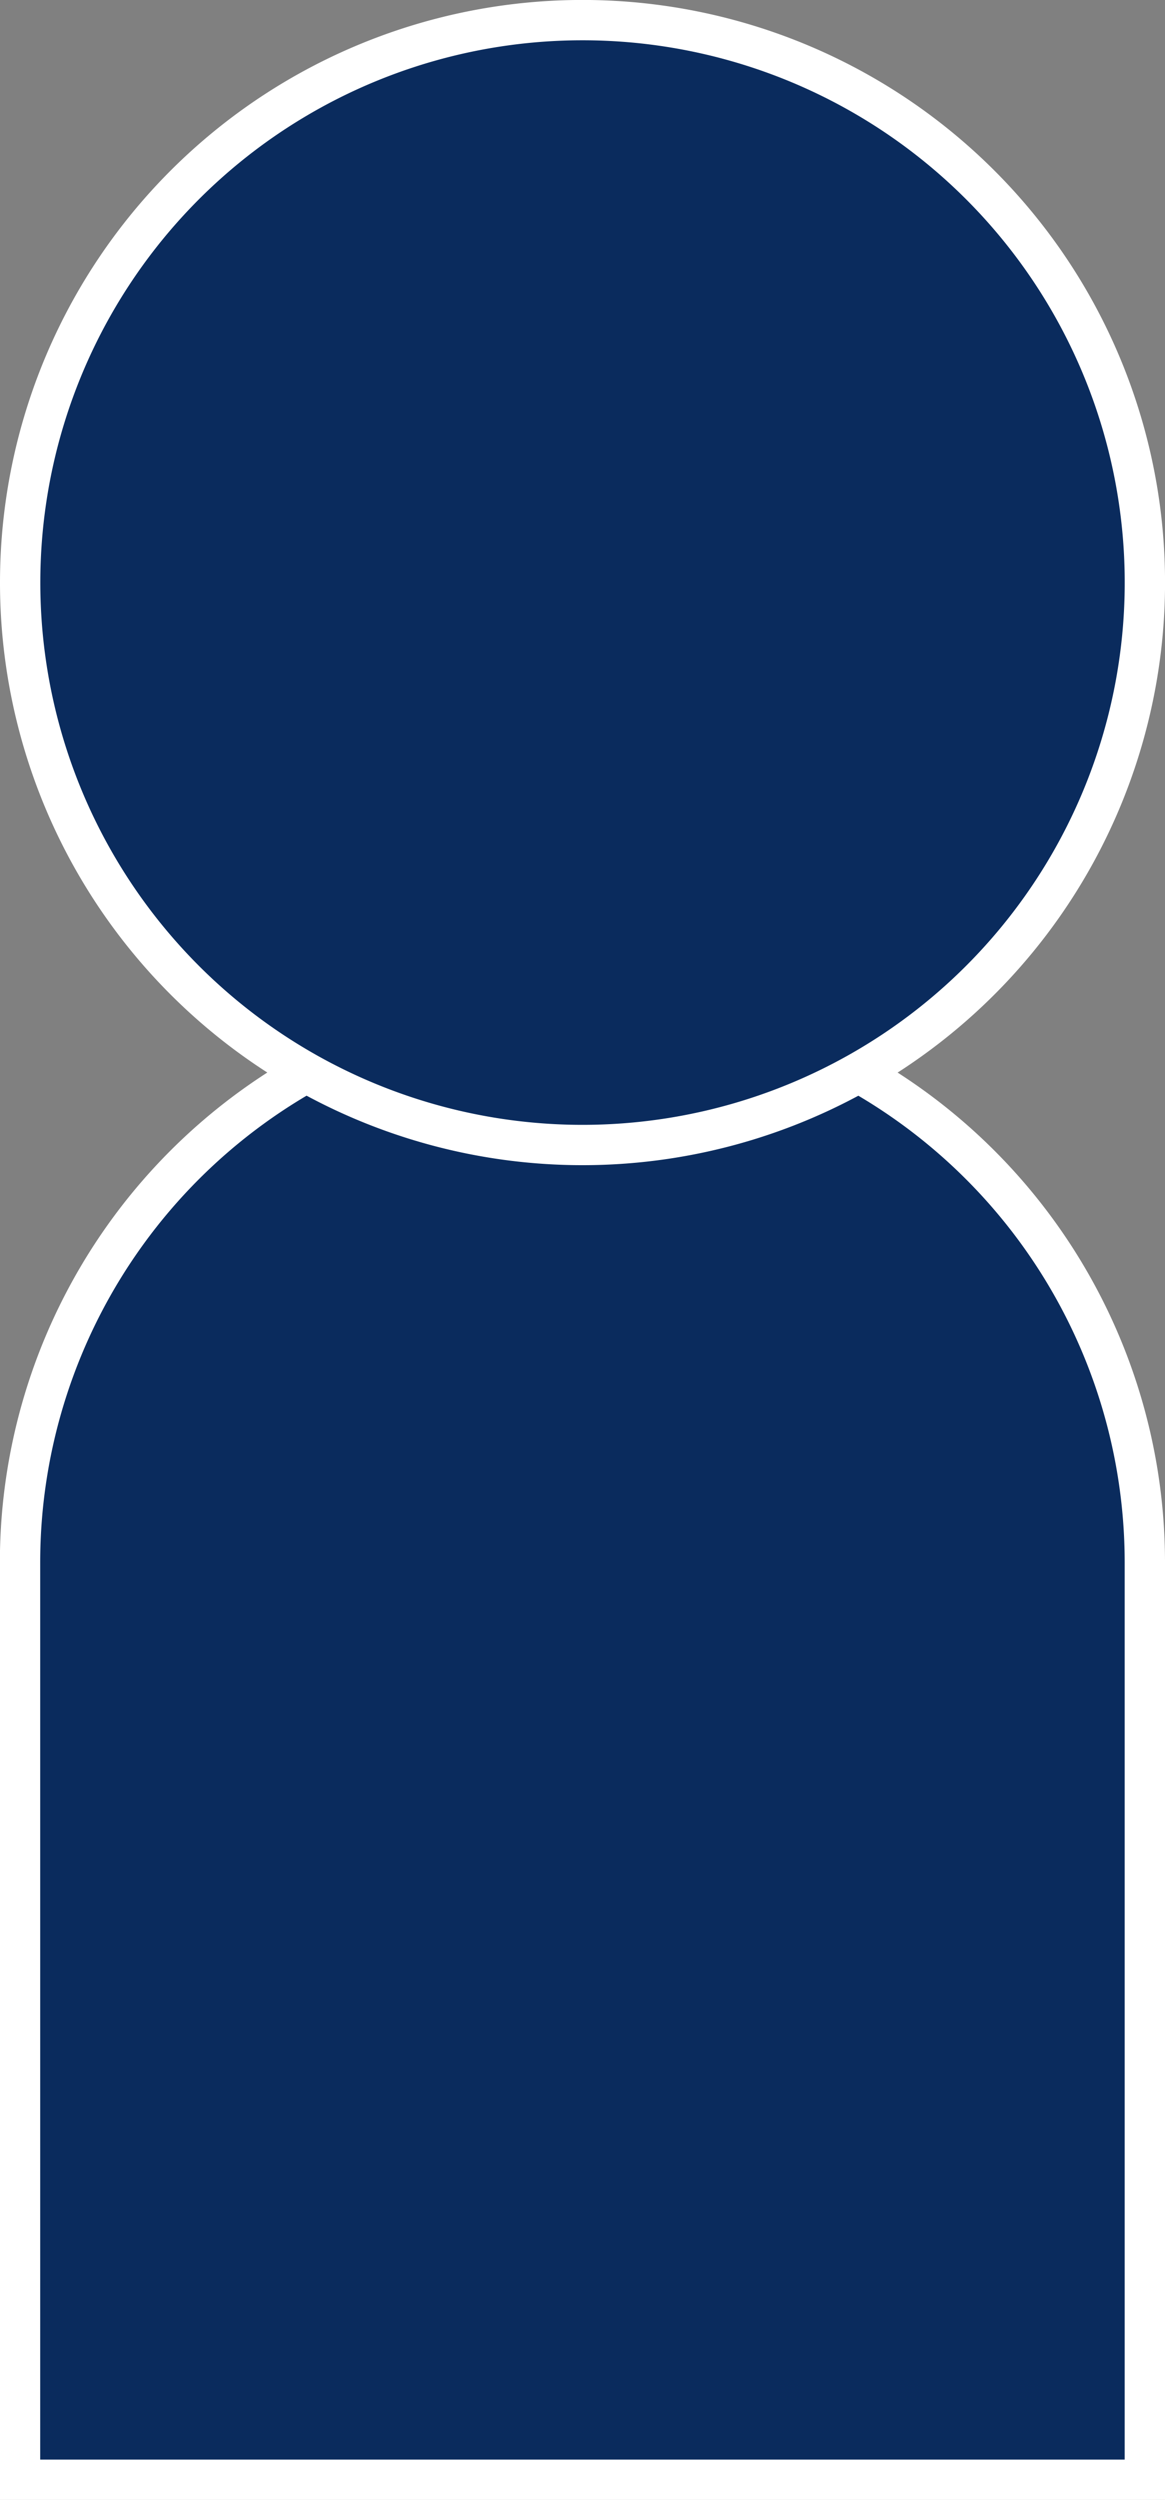 <svg xmlns="http://www.w3.org/2000/svg" width="28.897" height="62" viewBox="0 0 28.897 62">
  <rect x="0" y="0" width="28.897" height="62" fill="#808080" stroke="none"/>
  <g transform="translate(-183.516 -787.456)">
    <path class="fill-me" d="M468.171,1085.99a13.949,13.949,0,0,0-27.9,0v22.747h27.9Z" transform="translate(-256.258 -259.781)" fill="#0a2b5d" stroke="#fff" stroke-width="1"/>
    <path class="fill-me" d="M440.274,1003.448a13.949,13.949,0,1,1,13.948,13.949,13.948,13.948,0,0,1-13.948-13.949" transform="translate(-256.258 -201.544)" fill="#0a2b5d" stroke="#fff" stroke-width="1"/>
  </g>
</svg>
